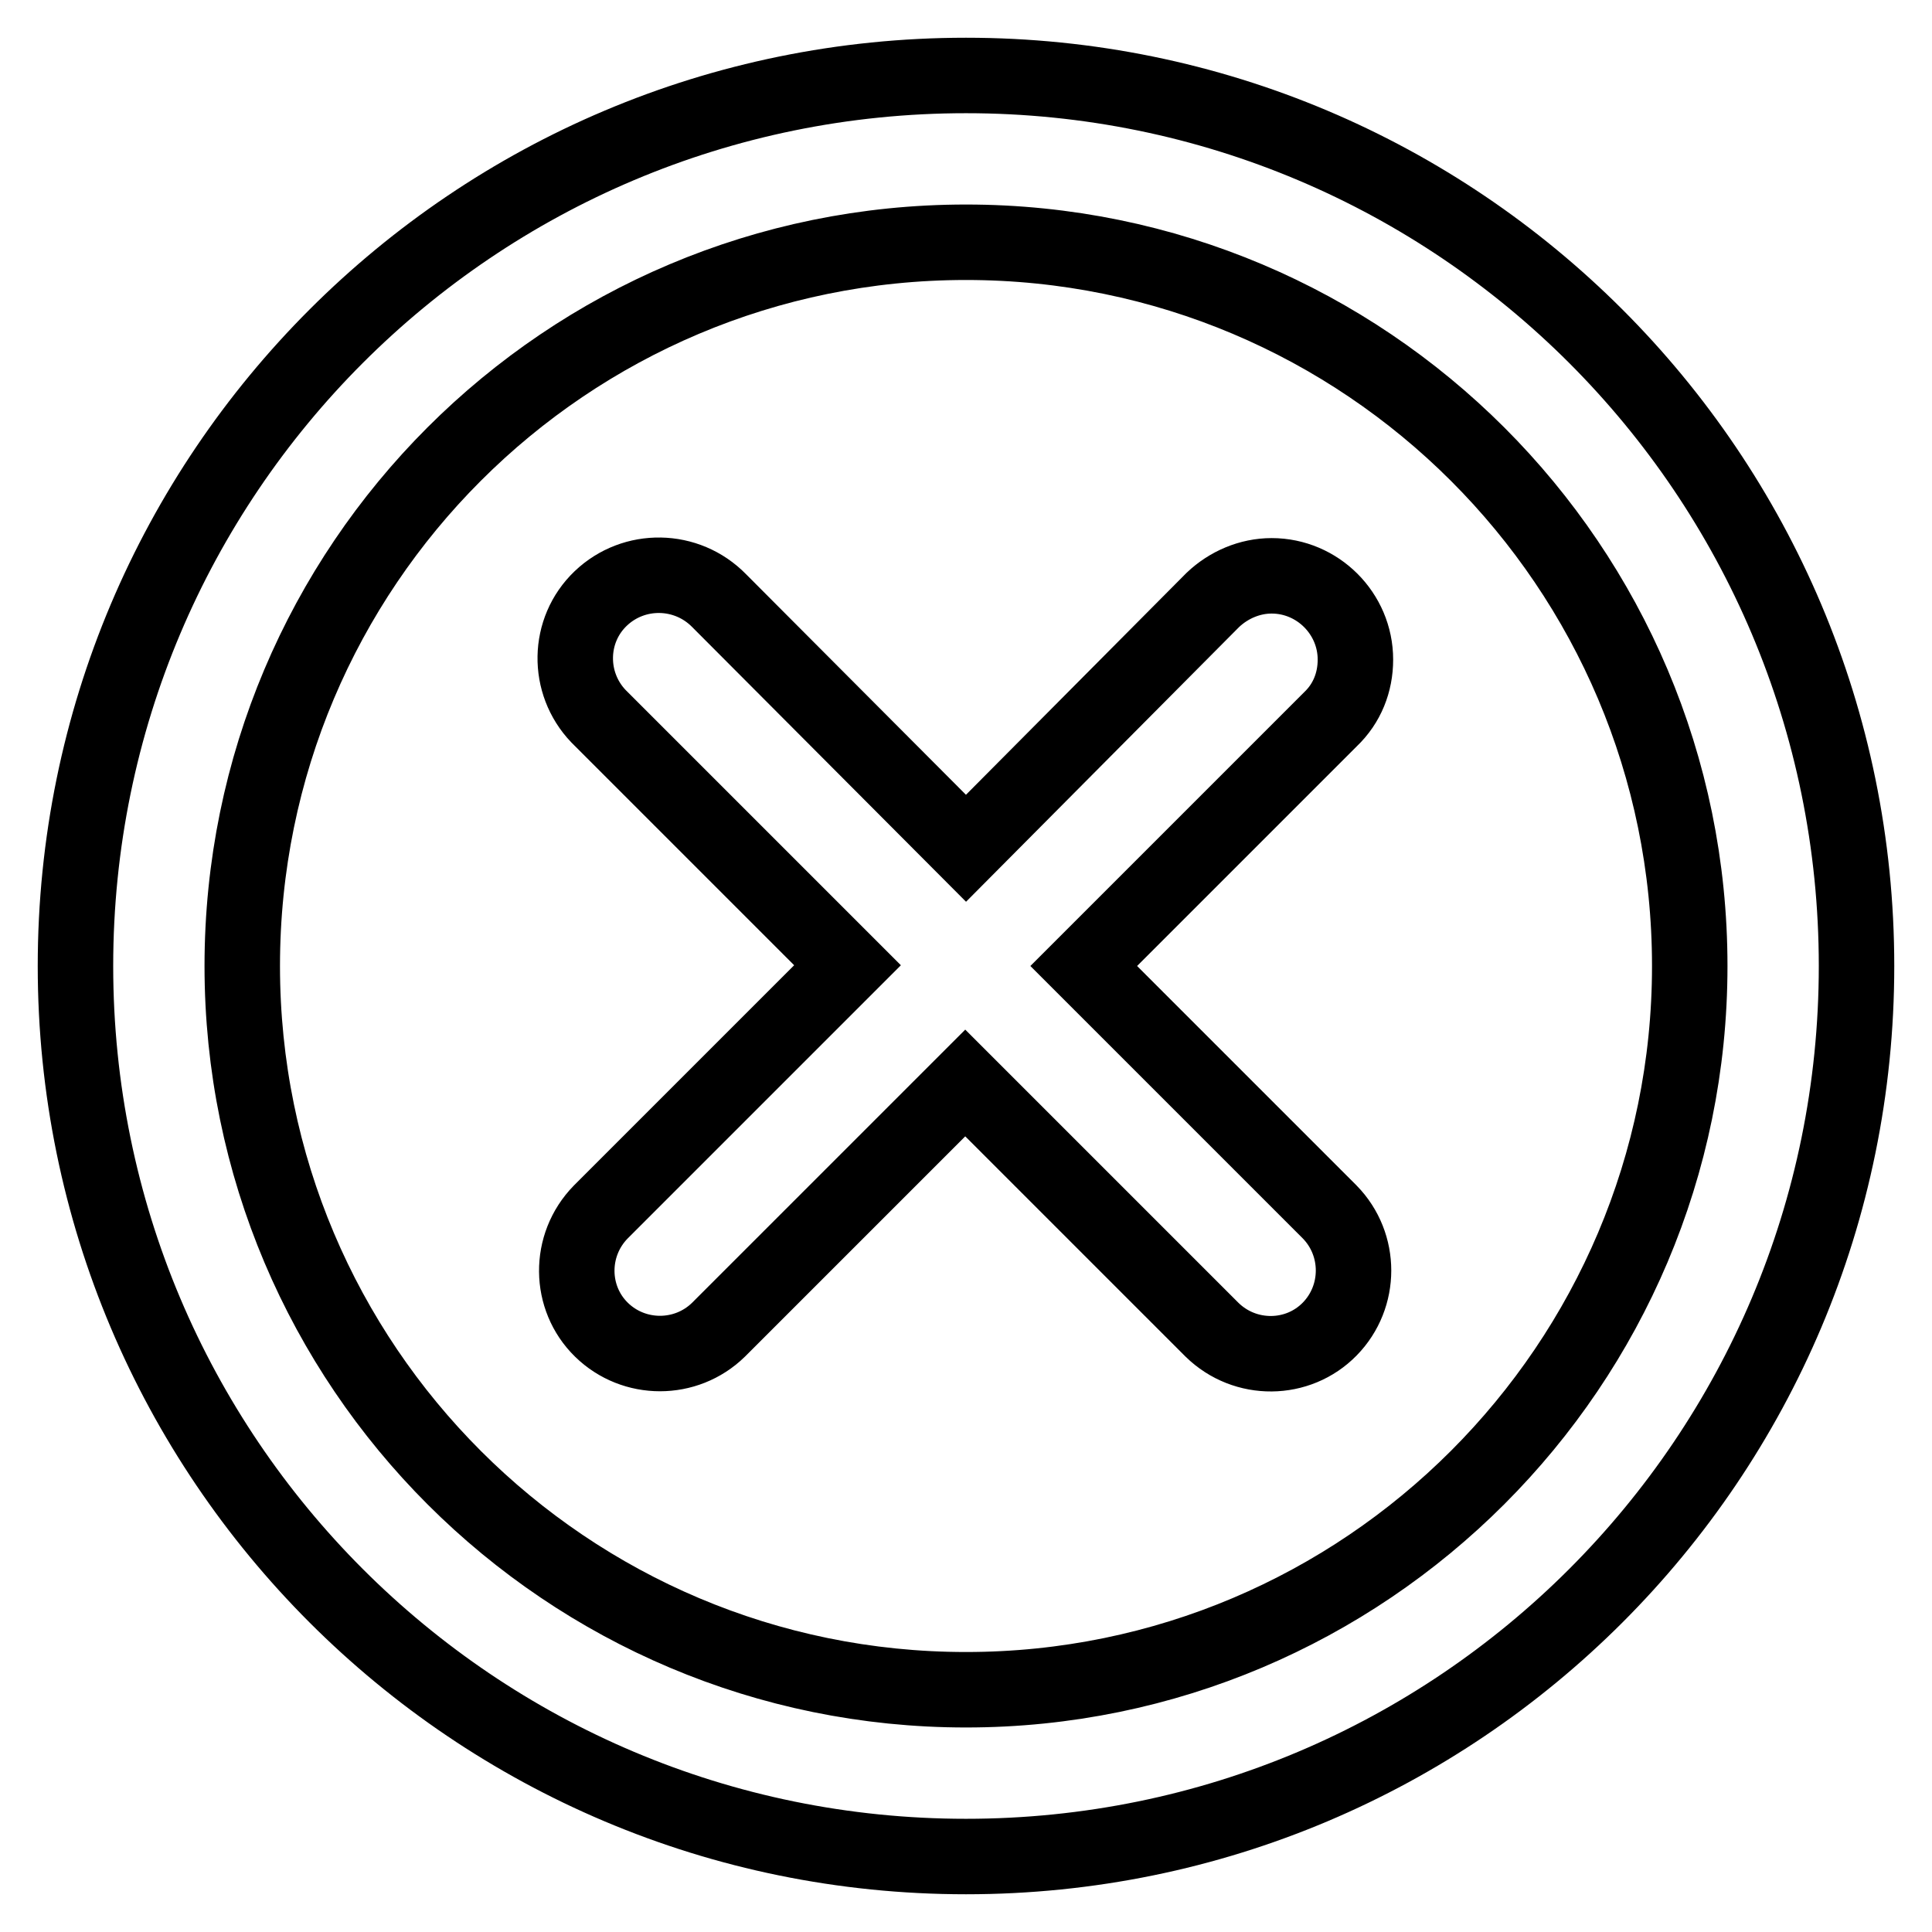 <?xml version="1.0" encoding="utf-8"?>
<!-- Svg Vector Icons : http://www.onlinewebfonts.com/icon -->
<!DOCTYPE svg PUBLIC "-//W3C//DTD SVG 1.1//EN" "http://www.w3.org/Graphics/SVG/1.1/DTD/svg11.dtd">
<svg version="1.1" xmlns="http://www.w3.org/2000/svg" xmlns:xlink="http://www.w3.org/1999/xlink" x="0px" y="0px" viewBox="0 0 256 256" enable-background="new 0 0 256 256" xml:space="preserve">
<g> <path stroke-width="10" fill-opacity="0" stroke="#000000"  d="M128,10C62.8,10,10,62.8,10,128s52.8,118,118,118s118-52.8,118-118S193.2,10,128,10z M128,223.9 c-52.9,0-95.9-42.9-95.9-95.9c0-53,42.9-95.9,95.9-95.9c52.9,0,95.9,42.9,95.9,95.9C223.9,180.9,180.9,223.9,128,223.9z  M179.6,87.4c0-6.1-5-11.1-11.1-11.1c-2.9,0-5.7,1.2-7.8,3.2L128,112.4L95.3,79.6C91,75.2,84,75.1,79.6,79.3 c-4.4,4.2-4.5,11.2-0.3,15.6c0.1,0.1,0.2,0.2,0.3,0.3l32.7,32.7l-32.7,32.7c-4.3,4.4-4.2,11.4,0.1,15.6c4.3,4.2,11.2,4.2,15.5,0 l32.7-32.7l32.7,32.7c4.4,4.3,11.4,4.2,15.6-0.1c4.2-4.3,4.2-11.2,0-15.5L143.6,128l32.7-32.7C178.5,93.2,179.6,90.4,179.6,87.4z" /></g>
</svg>